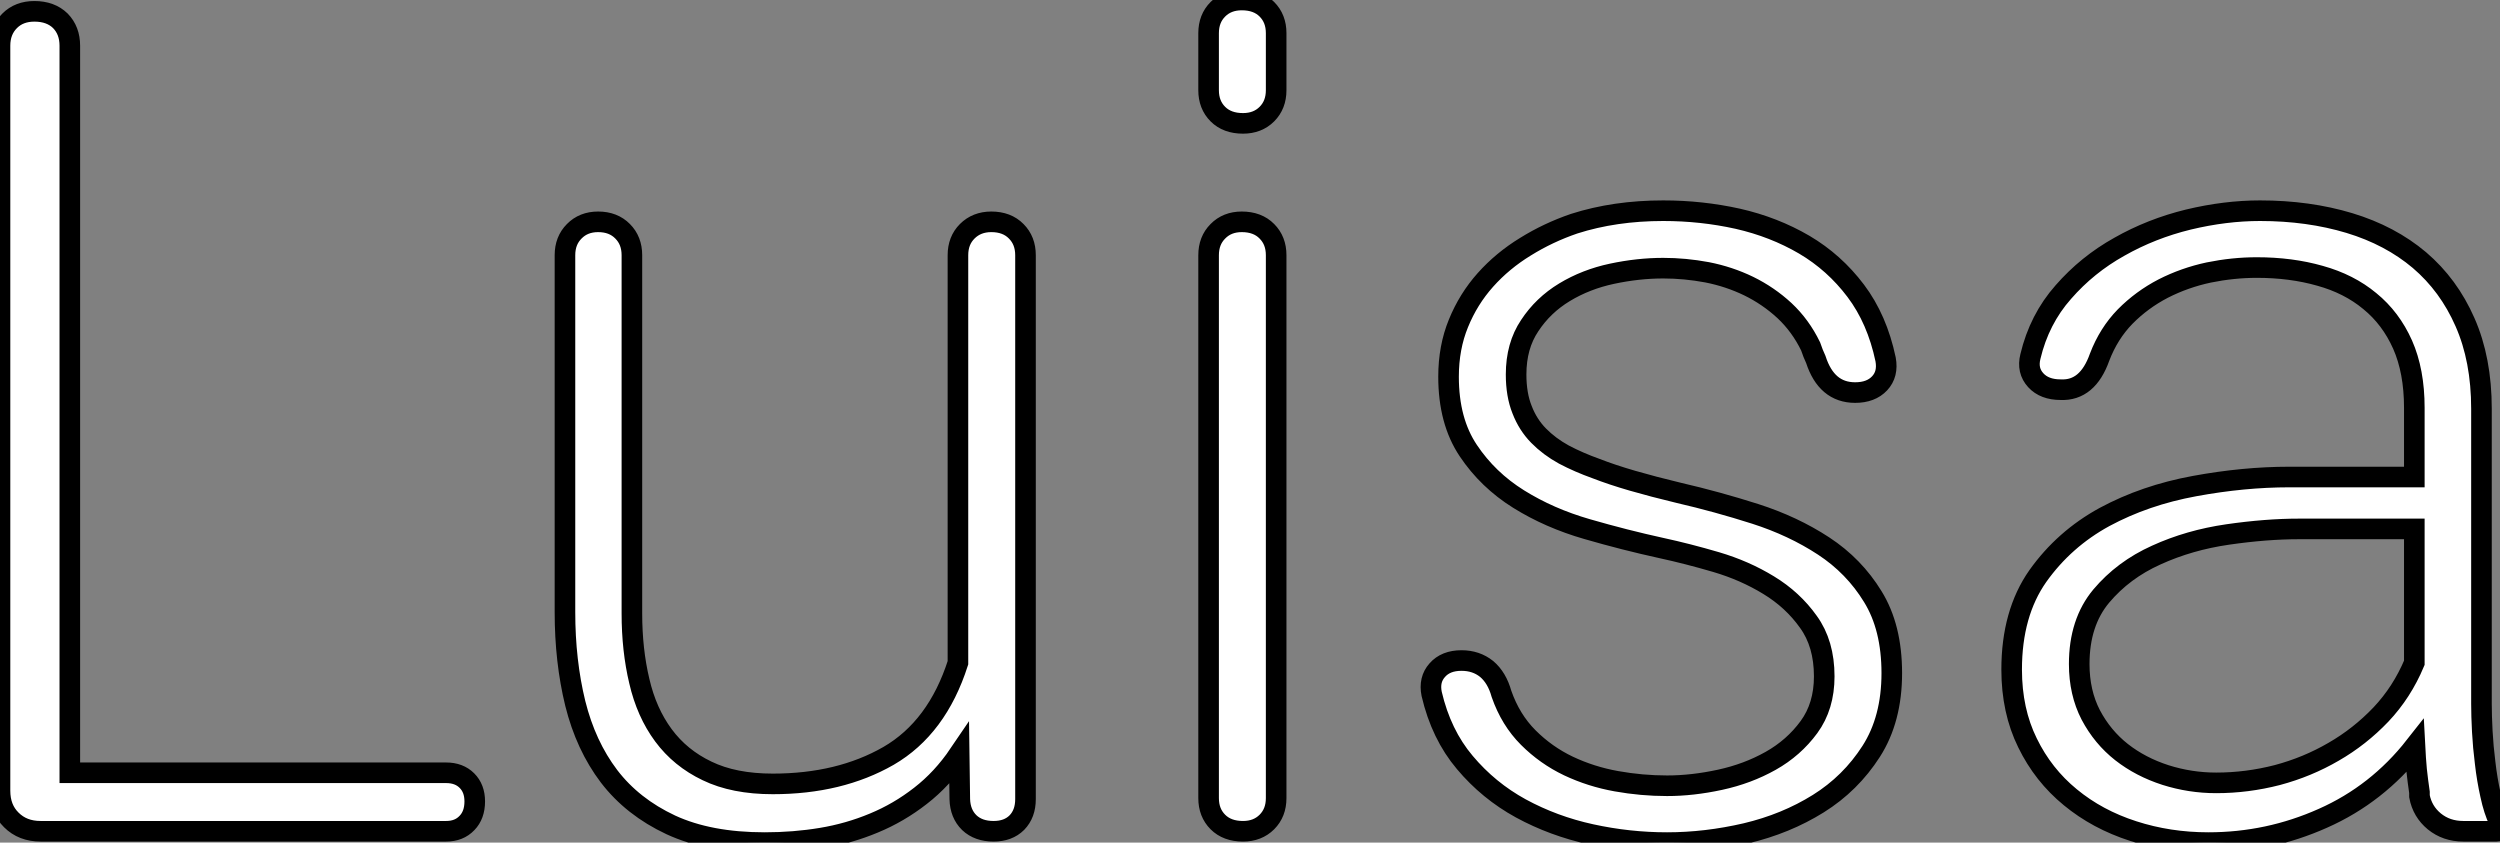 <?xml version="1.0" standalone="no"?>
<svg xmlns="http://www.w3.org/2000/svg" viewBox="4.999 1.64 121.38 40.91"><rect x="4.999" y="1.64" width="121.38" height="40.91" fill="#808080" stroke="none"/><path d="M8.42-2.84L26.69-2.84Q27.32-2.84 27.70-2.46Q28.08-2.08 28.08-1.45L28.08-1.45Q28.08-0.79 27.70-0.40Q27.32 0 26.69 0L26.69 0L7 0Q6.13 0 5.58-0.55Q5.03-1.09 5.03-1.97L5.03-1.97L5.03-38.14Q5.03-38.88 5.50-39.35Q5.96-39.81 6.70-39.81L6.70-39.81Q7.49-39.81 7.96-39.35Q8.42-38.88 8.42-38.14L8.42-38.14L8.42-2.84ZM32.46-10.64L32.46-27.97Q32.46-28.68 32.91-29.13Q33.36-29.59 34.07-29.59L34.07-29.59Q34.81-29.59 35.26-29.13Q35.71-28.68 35.71-27.97L35.71-27.97L35.71-10.58Q35.71-8.80 36.07-7.29Q36.42-5.77 37.24-4.66Q38.06-3.55 39.36-2.93Q40.66-2.30 42.55-2.30L42.55-2.30Q45.80-2.30 48.17-3.66Q50.53-5.03 51.54-8.18L51.54-8.18L51.54-27.97Q51.54-28.68 51.99-29.13Q52.45-29.59 53.16-29.59L53.16-29.59Q53.92-29.59 54.37-29.13Q54.82-28.68 54.82-27.97L54.82-27.97L54.82-1.56Q54.82-0.85 54.40-0.42Q53.98 0 53.27 0L53.27 0Q52.53 0 52.09-0.42Q51.65-0.85 51.63-1.56L51.63-1.56L51.60-3.75Q50.78-2.54 49.72-1.72Q48.67-0.90 47.46-0.40Q46.24 0.11 44.91 0.33Q43.59 0.55 42.16 0.55L42.16 0.55Q39.46 0.55 37.60-0.31Q35.74-1.18 34.60-2.67Q33.47-4.16 32.96-6.21Q32.46-8.26 32.46-10.64L32.46-10.64ZM66.99-38.75L66.99-35.98Q66.99-35.27 66.54-34.82Q66.09-34.37 65.38-34.37L65.38-34.37Q64.61-34.37 64.16-34.82Q63.71-35.27 63.71-35.98L63.71-35.98L63.71-38.75Q63.71-39.46 64.16-39.91Q64.61-40.36 65.32-40.36L65.32-40.36Q66.09-40.36 66.54-39.91Q66.99-39.46 66.99-38.75L66.99-38.75ZM66.99-27.97L66.99-1.61Q66.99-0.90 66.54-0.45Q66.09 0 65.38 0L65.38 0Q64.61 0 64.16-0.45Q63.71-0.90 63.71-1.61L63.71-1.61L63.71-27.97Q63.71-28.68 64.16-29.13Q64.61-29.59 65.32-29.59L65.32-29.59Q66.09-29.59 66.54-29.13Q66.99-28.68 66.99-27.97L66.99-27.97ZM96.58-22.91L96.58-22.91Q96.71-22.20 96.29-21.75Q95.87-21.30 95.10-21.30L95.10-21.30Q93.71-21.30 93.19-22.91L93.19-22.91Q93.13-23.05 93.06-23.21Q93.00-23.38 92.94-23.54L92.94-23.54Q92.45-24.55 91.67-25.28Q90.89-26.00 89.93-26.47Q88.98-26.93 87.91-27.14Q86.84-27.34 85.78-27.34L85.78-27.34Q84.57-27.34 83.30-27.07Q82.03-26.80 80.99-26.17Q79.95-25.54 79.30-24.55Q78.64-23.57 78.64-22.18L78.64-22.18Q78.64-21.19 78.93-20.47Q79.21-19.74 79.73-19.21Q80.25-18.68 80.96-18.29Q81.68-17.91 82.52-17.61L82.52-17.61Q83.29-17.31 84.29-17.02Q85.29-16.73 86.54-16.43L86.54-16.43Q88.40-16.00 90.25-15.41Q92.09-14.82 93.57-13.85Q95.05-12.88 95.96-11.39Q96.88-9.90 96.88-7.68L96.88-7.68Q96.88-5.44 95.88-3.88Q94.88-2.32 93.31-1.34Q91.74-0.36 89.80 0.10Q87.86 0.55 85.97 0.55L85.97 0.55Q84.11 0.55 82.28 0.15Q80.45-0.25 78.87-1.11Q77.30-1.97 76.15-3.34Q75.00-4.70 74.54-6.67L74.54-6.67Q74.40-7.36 74.81-7.82Q75.22-8.29 75.99-8.29L75.99-8.29Q76.70-8.29 77.21-7.88Q77.71-7.46 77.93-6.67L77.93-6.67Q78.37-5.41 79.23-4.55Q80.09-3.69 81.18-3.17Q82.28-2.65 83.51-2.43Q84.74-2.21 85.97-2.21L85.97-2.21Q87.20-2.21 88.54-2.50Q89.88-2.79 91-3.42Q92.12-4.05 92.86-5.06Q93.60-6.07 93.60-7.52L93.60-7.52Q93.60-9.11 92.83-10.17Q92.07-11.24 90.90-11.95Q89.74-12.66 88.35-13.07Q86.95-13.48 85.70-13.75L85.70-13.75Q83.92-14.14 82.09-14.67Q80.25-15.20 78.76-16.13Q77.27-17.06 76.32-18.48Q75.36-19.91 75.36-22.07L75.36-22.07Q75.36-23.49 75.84-24.66Q76.32-25.84 77.15-26.77Q77.98-27.70 79.09-28.38Q80.20-29.07 81.46-29.50L81.46-29.50Q83.43-30.13 85.78-30.13L85.78-30.13Q87.64-30.13 89.40-29.74Q91.16-29.34 92.63-28.48Q94.09-27.62 95.13-26.24Q96.17-24.86 96.58-22.91ZM126.25 0L124.63 0Q123.81 0 123.22-0.48Q122.64-0.96 122.50-1.70L122.50-1.70L122.50-1.89Q122.42-2.43 122.36-2.99Q122.31-3.55 122.28-4.13L122.28-4.13Q120.45-1.80 117.81-0.63Q115.17 0.55 112.25 0.55L112.25 0.55Q110.33 0.55 108.60-0.01Q106.86-0.57 105.55-1.65Q104.23-2.73 103.47-4.29Q102.70-5.85 102.70-7.85L102.70-7.85Q102.70-10.58 103.97-12.39Q105.25-14.19 107.21-15.26Q109.18-16.32 111.58-16.76Q113.97-17.20 116.18-17.20L116.18-17.20L122.25-17.20L122.25-20.56Q122.25-22.34 121.68-23.63Q121.11-24.91 120.09-25.74Q119.08-26.58 117.67-26.97Q116.27-27.37 114.60-27.37L114.60-27.37Q113.45-27.37 112.27-27.13Q111.10-26.88 110.06-26.35Q109.02-25.81 108.21-24.99Q107.41-24.17 106.97-23.02L106.97-23.02Q106.39-21.38 105.08-21.44L105.08-21.44Q104.29-21.44 103.87-21.90Q103.44-22.37 103.61-23.05L103.61-23.05Q104.04-24.86 105.21-26.18Q106.37-27.51 107.93-28.38Q109.48-29.26 111.28-29.70Q113.07-30.13 114.76-30.13L114.76-30.13Q117.11-30.13 119.10-29.53Q121.08-28.93 122.50-27.73Q123.92-26.52 124.71-24.72Q125.51-22.91 125.51-20.51L125.51-20.51L125.51-6.18Q125.51-5.61 125.55-4.85Q125.59-4.10 125.69-3.31Q125.78-2.52 125.95-1.76Q126.11-1.01 126.36-0.49L126.36-0.49Q126.41-0.27 126.41-0.16L126.41-0.16Q126.41 0 126.25 0L126.25 0ZM112.63-2.35L112.63-2.35Q114.13-2.35 115.60-2.73Q117.06-3.12 118.33-3.86Q119.60-4.59 120.63-5.67Q121.65-6.75 122.25-8.18L122.25-8.18L122.25-14.68L116.65-14.68Q115.06-14.68 113.19-14.41Q111.32-14.14 109.72-13.41Q108.12-12.69 107.05-11.42Q105.98-10.14 105.98-8.12L105.98-8.12Q105.98-6.73 106.54-5.65Q107.11-4.57 108.04-3.84Q108.96-3.12 110.17-2.73Q111.37-2.35 112.63-2.35Z" fill="white" stroke="black" transform="translate(0 0) scale(1 1) translate(-0.031 42)"/></svg>